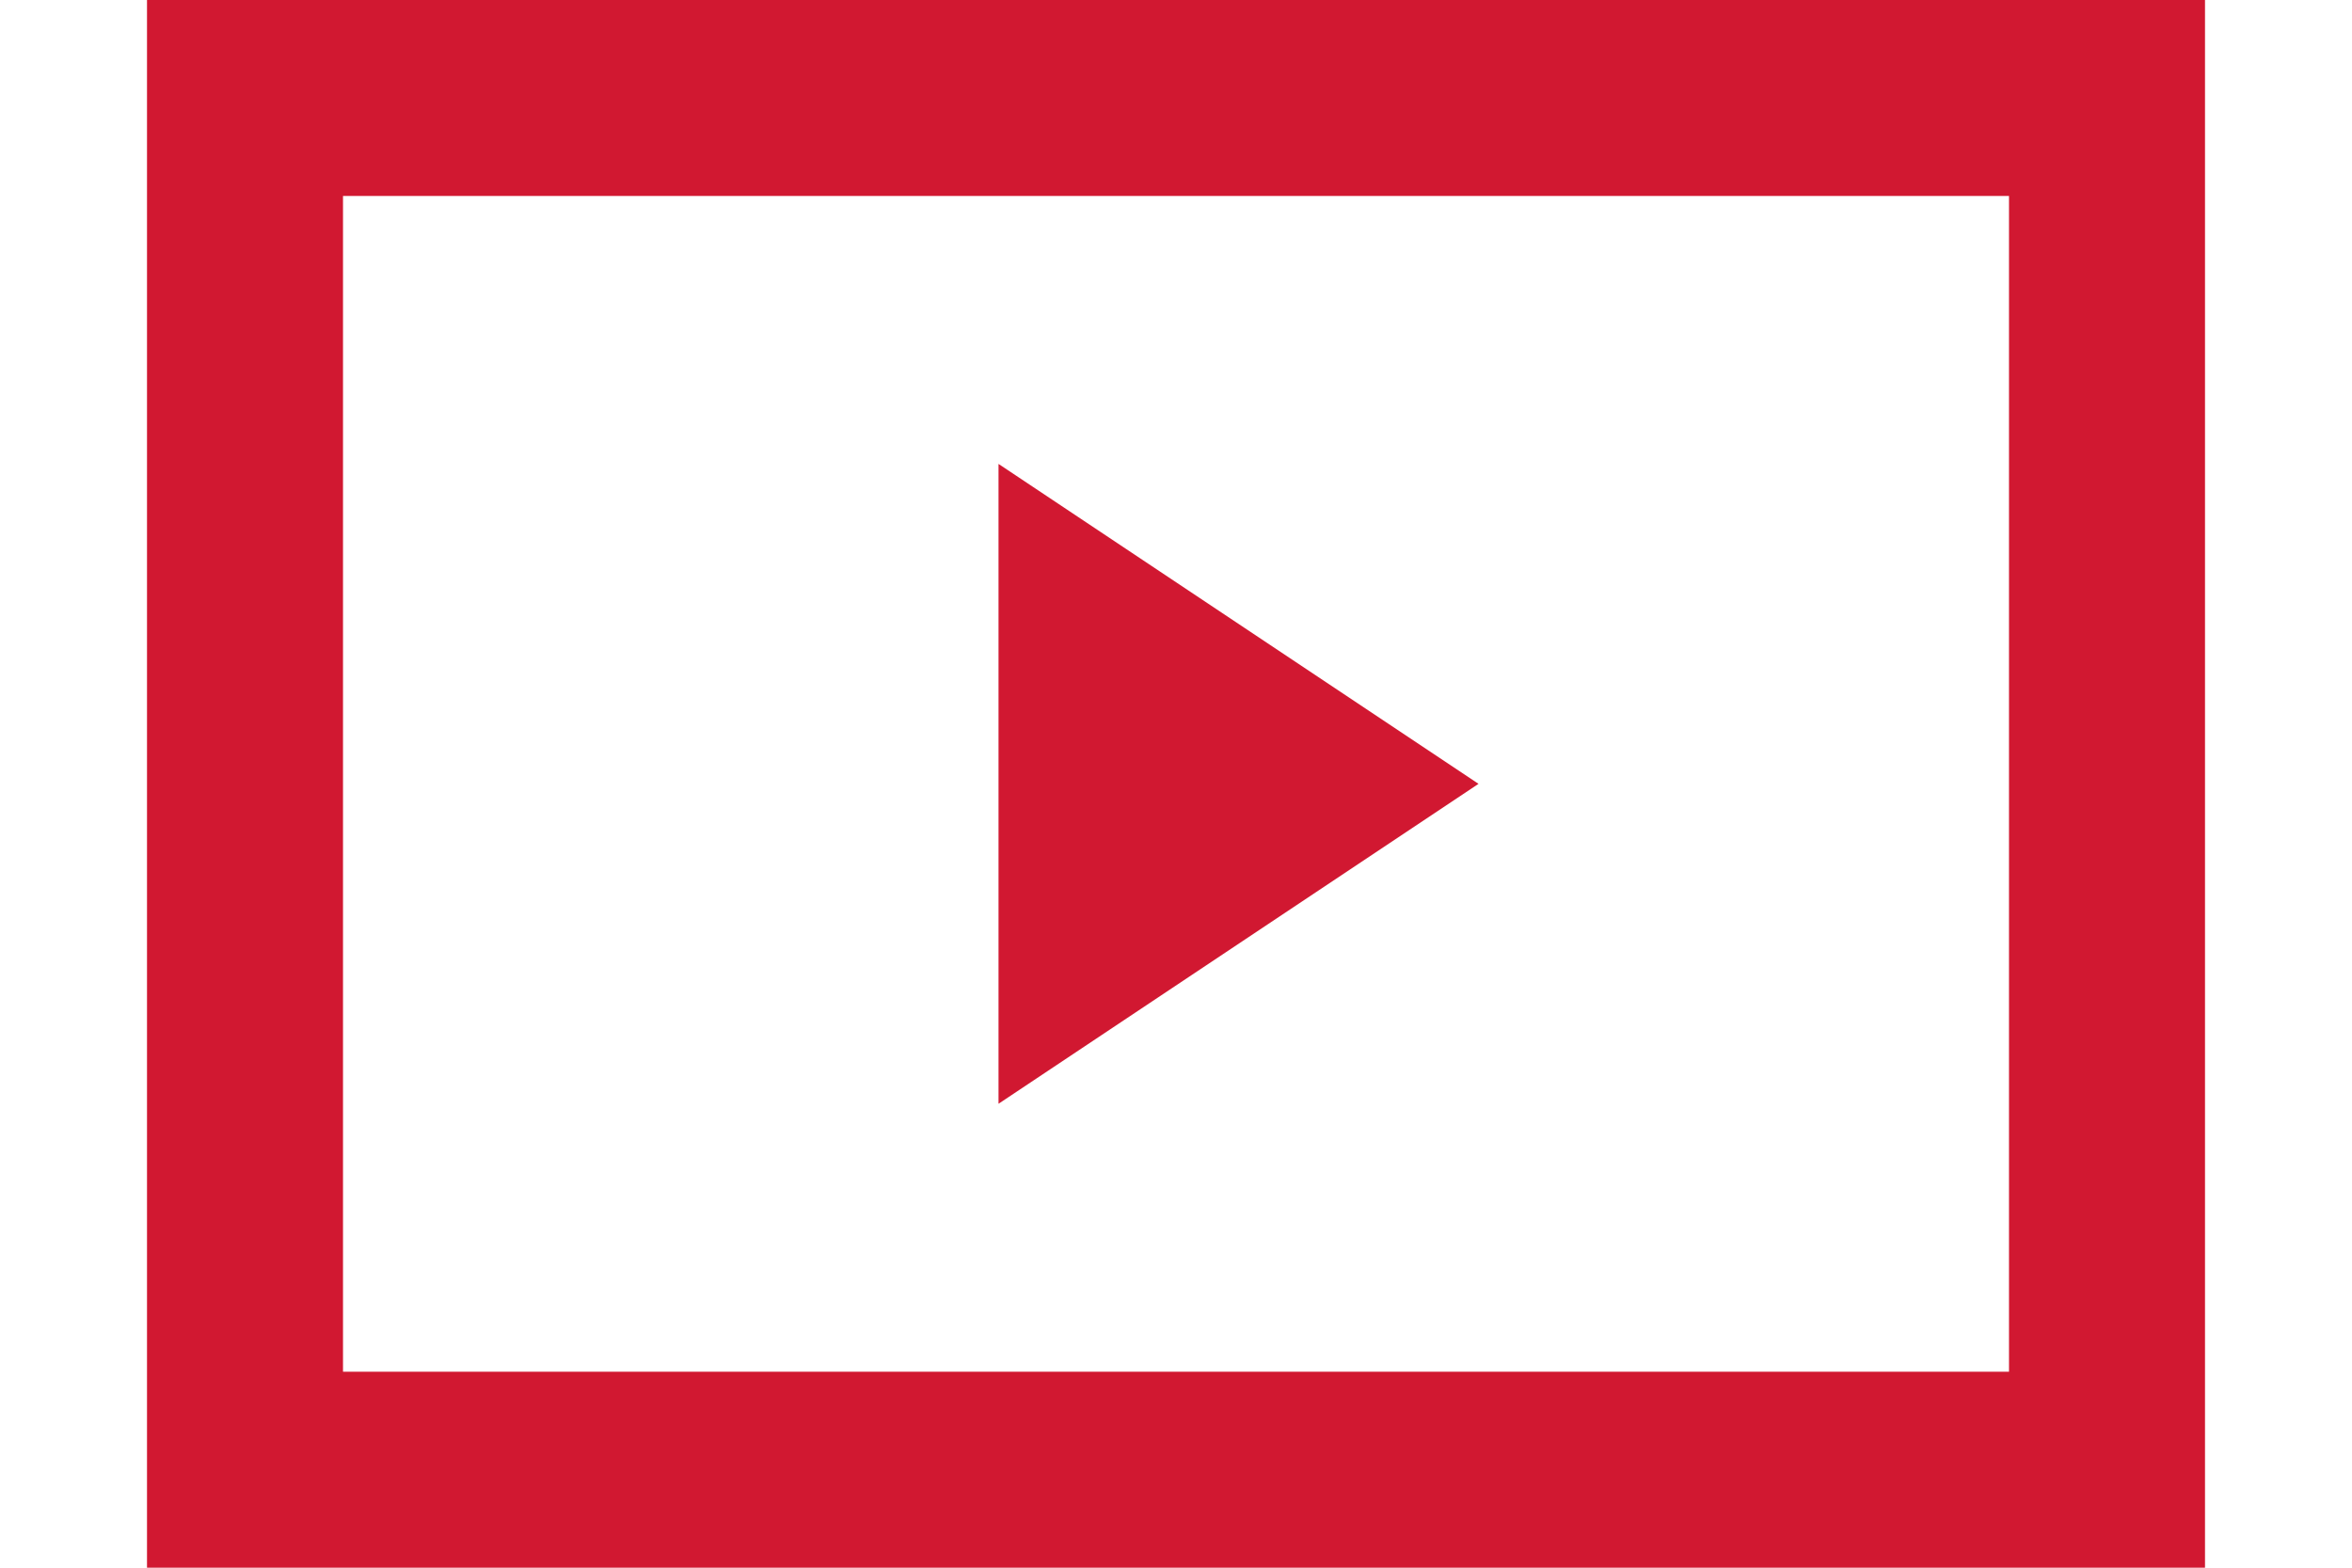 <svg width="18" height="12" viewBox="0 0 21 16" fill="none" xmlns="http://www.w3.org/2000/svg">
<rect x="1" y="1" width="19" height="14" stroke="#D11831" stroke-width="2"/>
<path d="M8.689 4.735V11.265L13.587 8L8.689 4.735Z" fill="#D11831"/>
</svg>
